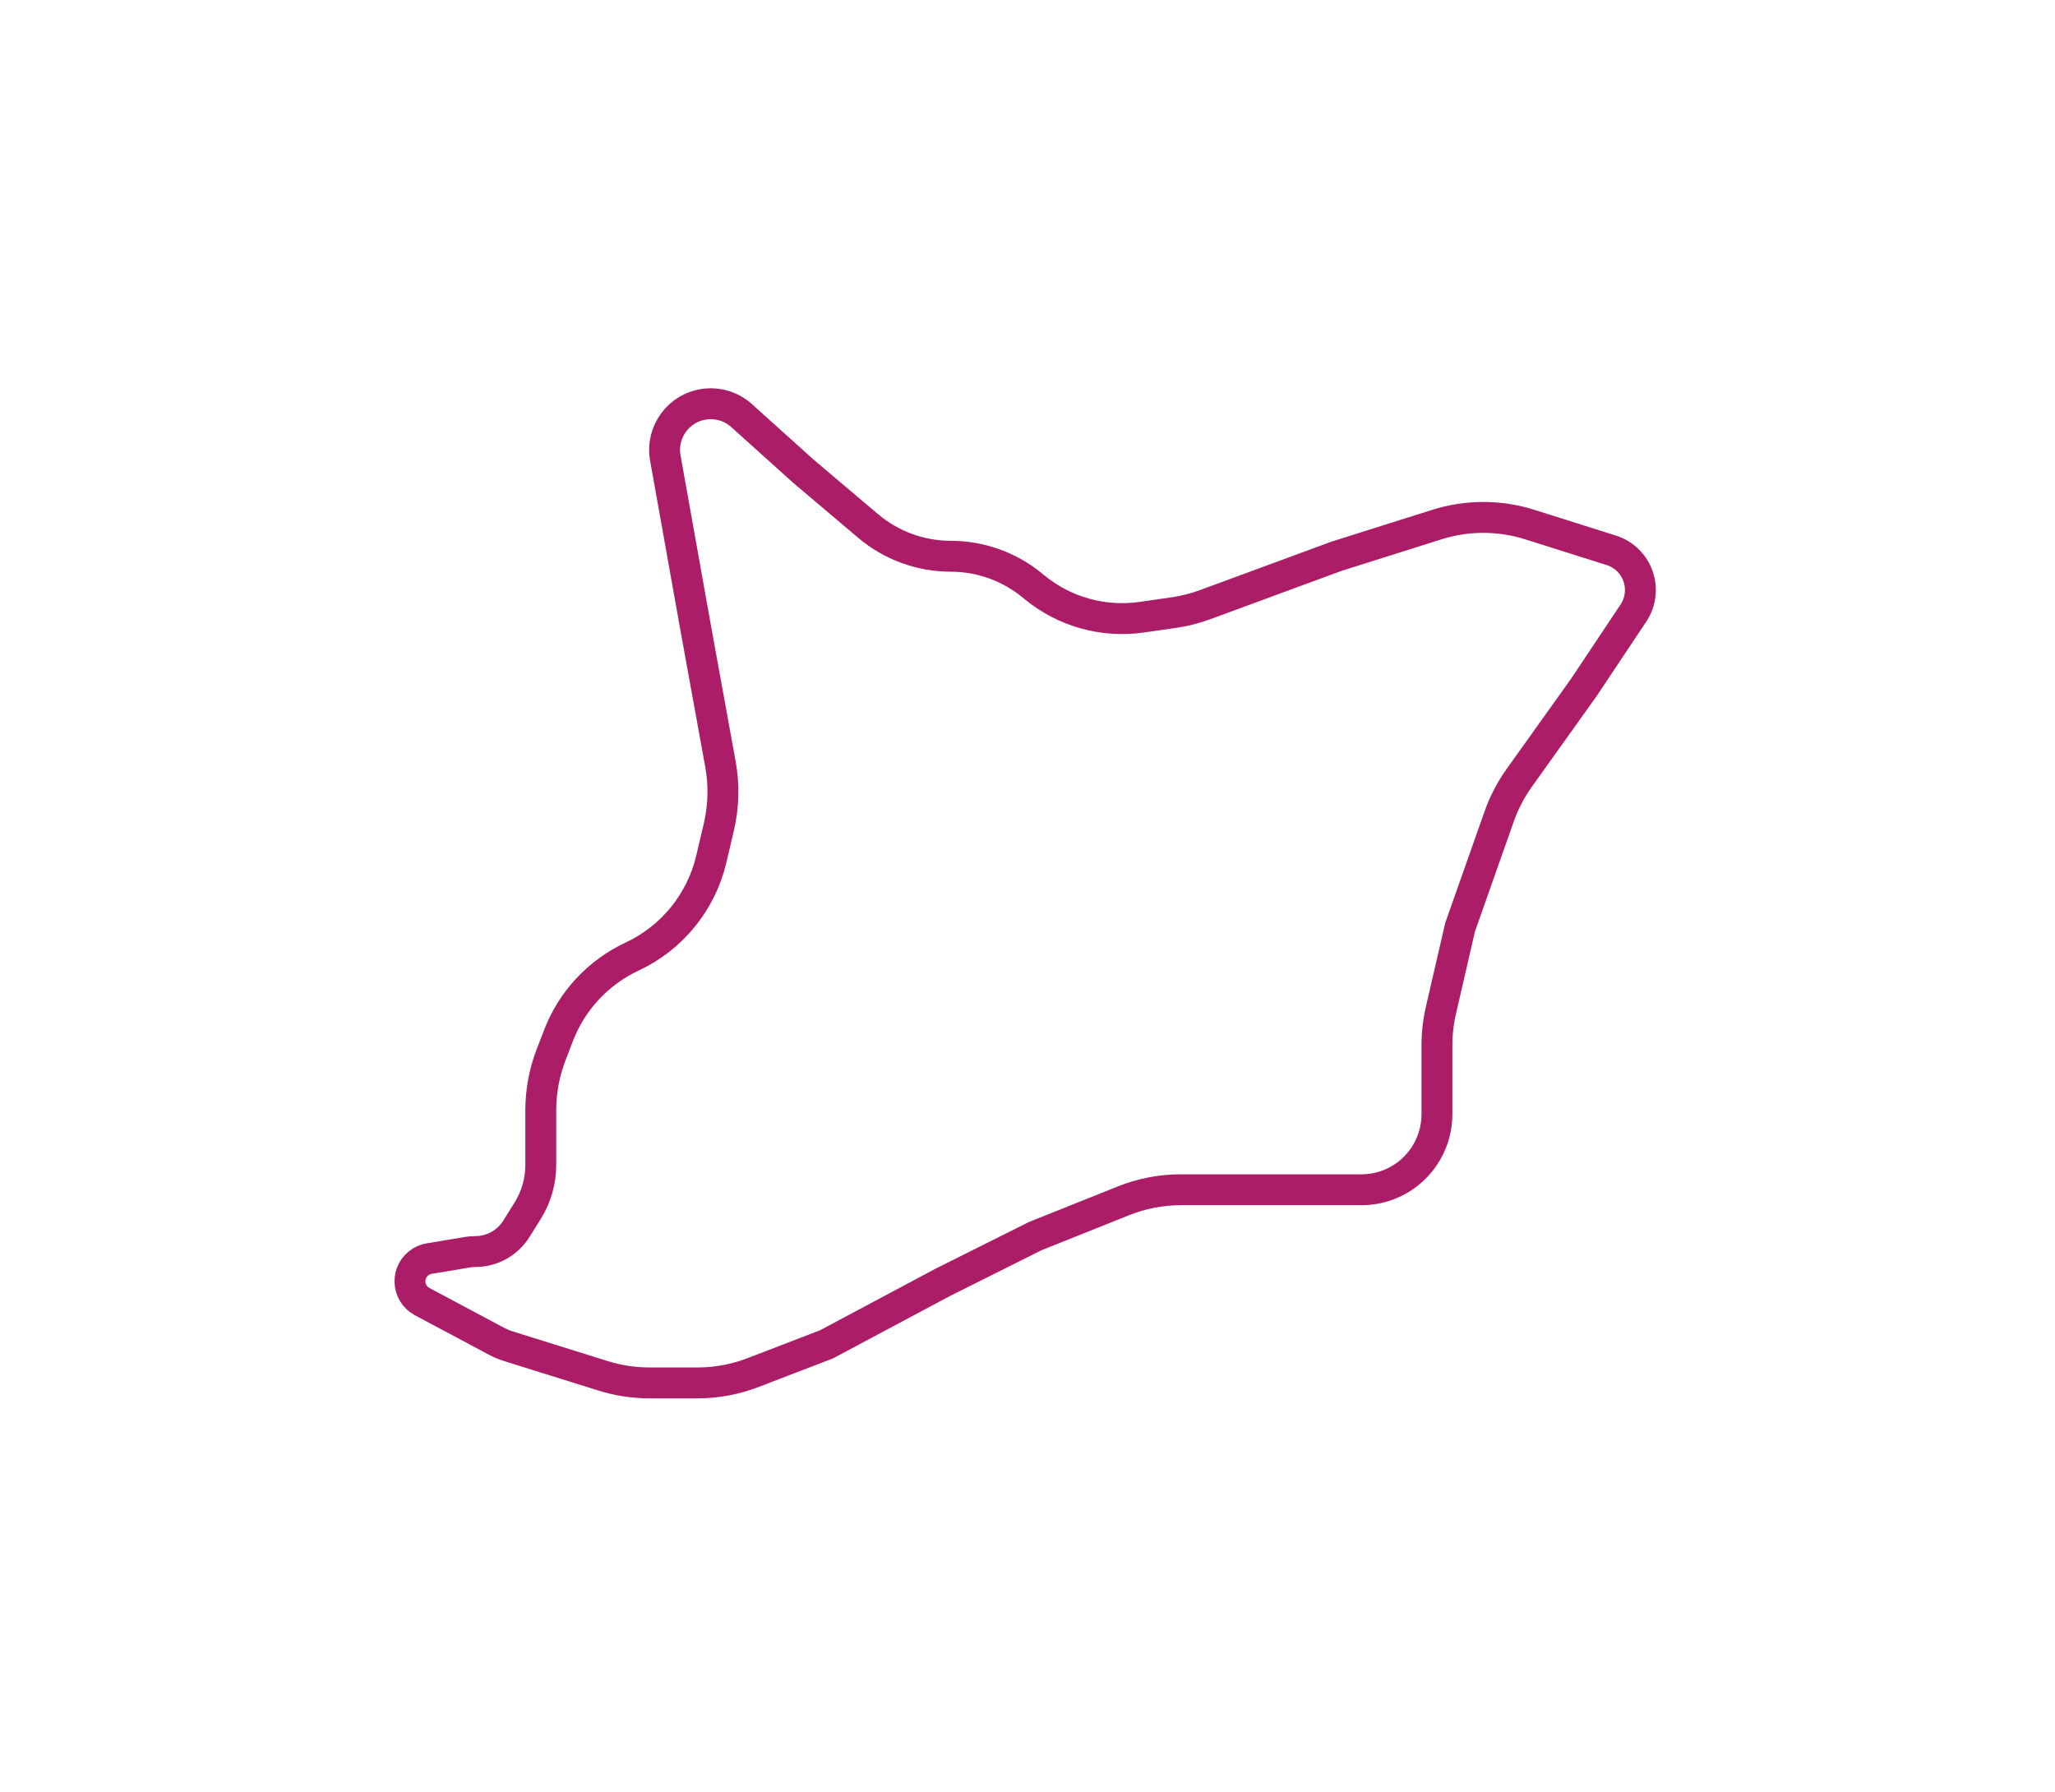 <?xml version="1.0" encoding="UTF-8"?> <svg xmlns="http://www.w3.org/2000/svg" width="133" height="116" viewBox="0 0 133 116" fill="none"> <g filter="url(#filter0_d_29_290)"> <path d="M99.011 29.951L104.284 31.616C105.054 31.859 105.674 32.435 105.974 33.184C106.303 34.008 106.206 34.941 105.714 35.679L102.5 40.5L98.322 46.349C97.777 47.113 97.342 47.949 97.029 48.834L94.5 56L93.256 61.39C93.086 62.128 93 62.882 93 63.639V68.114C93 70.151 91.737 71.974 89.83 72.689C89.281 72.895 88.7 73 88.114 73H81.5H76.426C75.154 73 73.893 73.243 72.712 73.715L67 76L61 79L53.5 83L48.733 84.834C47.587 85.274 46.371 85.5 45.143 85.5H42.026C41.015 85.5 40.009 85.347 39.043 85.045L32.909 83.128C32.637 83.043 32.373 82.933 32.122 82.798L27.323 80.239C26.3 79.694 26.264 78.242 27.257 77.646C27.418 77.549 27.595 77.484 27.779 77.454L30.244 77.043C30.414 77.014 30.587 77 30.76 77C31.842 77 32.849 76.442 33.422 75.524L34.147 74.364C34.705 73.473 35 72.443 35 71.391V67.857C35 66.629 35.226 65.412 35.666 64.267L36.151 63.008C37.016 60.758 38.721 58.93 40.906 57.91C43.491 56.704 45.381 54.379 46.035 51.602L46.523 49.529C46.837 48.191 46.873 46.802 46.627 45.45L45 36.5L43.06 25.639C42.757 23.94 43.954 22.338 45.669 22.148C46.516 22.054 47.362 22.326 47.995 22.896L52 26.5L56.18 30.037C57.678 31.305 59.577 32 61.539 32C63.454 32 65.31 32.663 66.792 33.875L66.966 34.018C68.9 35.6 71.407 36.299 73.881 35.946L75.951 35.65C76.648 35.55 77.333 35.377 77.994 35.134L86.5 32L92.989 29.951C94.948 29.332 97.052 29.332 99.011 29.951Z" fill="white"></path> <path d="M99.011 29.951L104.284 31.616C105.054 31.859 105.674 32.435 105.974 33.184C106.303 34.008 106.206 34.941 105.714 35.679L102.5 40.5L98.322 46.349C97.777 47.113 97.342 47.949 97.029 48.834L94.5 56L93.256 61.39C93.086 62.128 93 62.882 93 63.639V68.114C93 70.151 91.737 71.974 89.83 72.689C89.281 72.895 88.7 73 88.114 73H81.5H76.426C75.154 73 73.893 73.243 72.712 73.715L67 76L61 79L53.5 83L48.733 84.834C47.587 85.274 46.371 85.5 45.143 85.5H42.026C41.015 85.5 40.009 85.347 39.043 85.045L32.909 83.128C32.637 83.043 32.373 82.933 32.122 82.798L27.323 80.239C26.3 79.694 26.264 78.242 27.257 77.646C27.418 77.549 27.595 77.484 27.779 77.454L30.244 77.043C30.414 77.014 30.587 77 30.76 77C31.842 77 32.849 76.442 33.422 75.524L34.147 74.364C34.705 73.473 35 72.443 35 71.391V67.857C35 66.629 35.226 65.412 35.666 64.267L36.151 63.008C37.016 60.758 38.721 58.93 40.906 57.91C43.491 56.704 45.381 54.379 46.035 51.602L46.523 49.529C46.837 48.191 46.873 46.802 46.627 45.45L45 36.5L43.06 25.639C42.757 23.94 43.954 22.338 45.669 22.148C46.516 22.054 47.362 22.326 47.995 22.896L52 26.5L56.18 30.037C57.678 31.305 59.577 32 61.539 32C63.454 32 65.31 32.663 66.792 33.875L66.966 34.018C68.9 35.6 71.407 36.299 73.881 35.946L75.951 35.65C76.648 35.55 77.333 35.377 77.994 35.134L86.5 32L92.989 29.951C94.948 29.332 97.052 29.332 99.011 29.951Z" stroke="#AB1E67" stroke-width="2"></path> </g> <defs> <filter id="filter0_d_29_290" x="0.534" y="0.13" width="131.633" height="115.37" filterUnits="userSpaceOnUse" color-interpolation-filters="sRGB"> <feFlood flood-opacity="0" result="BackgroundImageFix"></feFlood> <feColorMatrix in="SourceAlpha" type="matrix" values="0 0 0 0 0 0 0 0 0 0 0 0 0 0 0 0 0 0 127 0" result="hardAlpha"></feColorMatrix> <feOffset dy="4"></feOffset> <feGaussianBlur stdDeviation="12.5"></feGaussianBlur> <feComposite in2="hardAlpha" operator="out"></feComposite> <feColorMatrix type="matrix" values="0 0 0 0 0 0 0 0 0 0 0 0 0 0 0 0 0 0 0.25 0"></feColorMatrix> <feBlend mode="normal" in2="BackgroundImageFix" result="effect1_dropShadow_29_290"></feBlend> <feBlend mode="normal" in="SourceGraphic" in2="effect1_dropShadow_29_290" result="shape"></feBlend> </filter> </defs> </svg> 